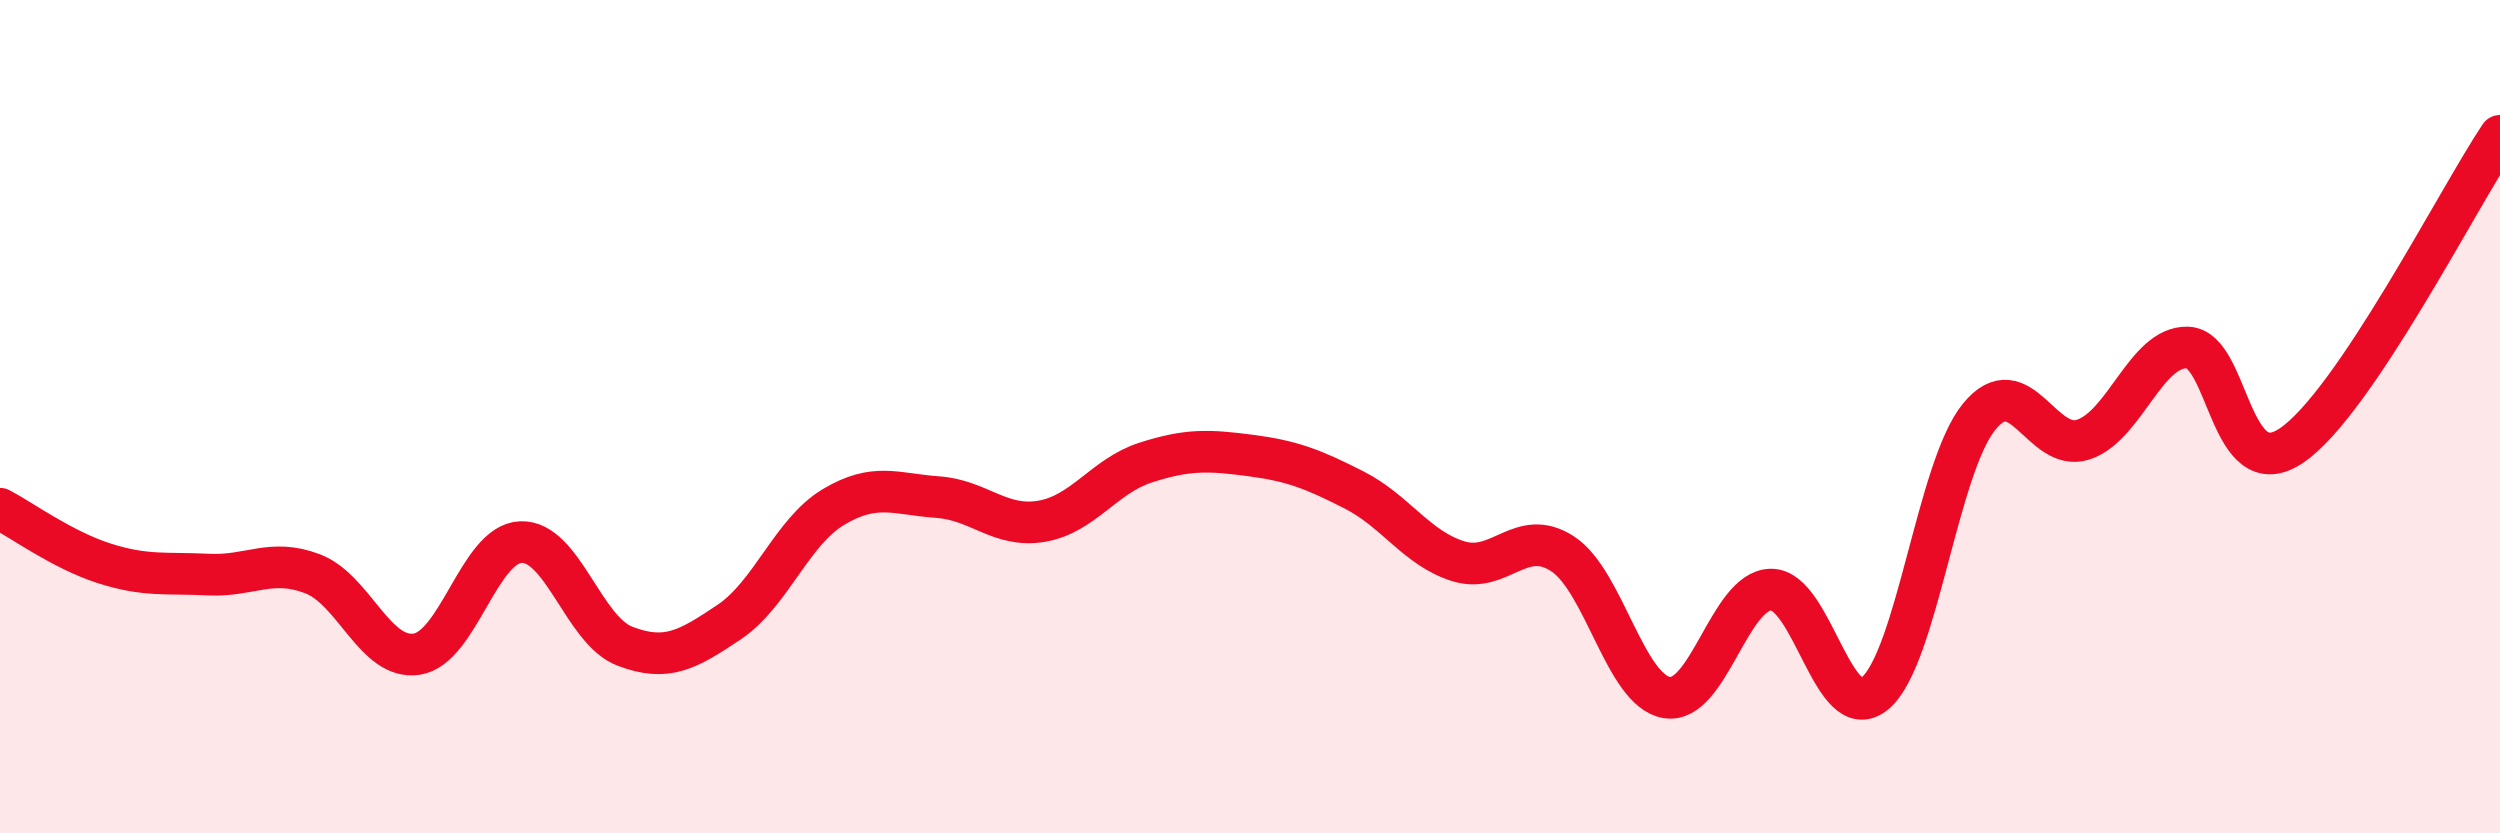 
    <svg width="60" height="20" viewBox="0 0 60 20" xmlns="http://www.w3.org/2000/svg">
      <path
        d="M 0,12.21 C 0.5,12.47 1.5,13.2 2.5,13.52 C 3.5,13.84 4,13.74 5,13.79 C 6,13.84 6.5,13.39 7.5,13.77 C 8.5,14.15 9,15.85 10,15.7 C 11,15.55 11.5,13.05 12.5,13.01 C 13.5,12.97 14,15.13 15,15.51 C 16,15.89 16.5,15.6 17.5,14.93 C 18.5,14.26 19,12.77 20,12.17 C 21,11.57 21.5,11.86 22.5,11.93 C 23.5,12 24,12.68 25,12.51 C 26,12.34 26.5,11.42 27.5,11.1 C 28.5,10.78 29,10.8 30,10.93 C 31,11.06 31.5,11.25 32.5,11.76 C 33.5,12.27 34,13.16 35,13.47 C 36,13.78 36.5,12.64 37.5,13.29 C 38.5,13.94 39,16.57 40,16.74 C 41,16.91 41.5,14.17 42.5,14.15 C 43.5,14.13 44,17.47 45,16.64 C 46,15.81 46.5,11.22 47.5,10 C 48.5,8.78 49,10.88 50,10.55 C 51,10.22 51.5,8.31 52.5,8.34 C 53.5,8.37 53.5,11.71 55,10.69 C 56.5,9.67 59,4.75 60,3.26L60 20L0 20Z"
        fill="#EB0A25"
        opacity="0.1"
        stroke-linecap="round"
        stroke-linejoin="round"
      />
      <path
        d="M 0,12.21 C 0.5,12.47 1.5,13.2 2.5,13.52 C 3.5,13.84 4,13.74 5,13.79 C 6,13.84 6.5,13.39 7.5,13.77 C 8.5,14.15 9,15.85 10,15.7 C 11,15.55 11.5,13.05 12.5,13.01 C 13.5,12.97 14,15.13 15,15.51 C 16,15.89 16.5,15.6 17.5,14.93 C 18.5,14.26 19,12.77 20,12.17 C 21,11.57 21.5,11.86 22.5,11.93 C 23.5,12 24,12.68 25,12.51 C 26,12.34 26.5,11.42 27.5,11.1 C 28.5,10.78 29,10.8 30,10.93 C 31,11.06 31.5,11.25 32.5,11.76 C 33.5,12.27 34,13.16 35,13.47 C 36,13.78 36.5,12.64 37.5,13.29 C 38.5,13.94 39,16.57 40,16.74 C 41,16.91 41.5,14.17 42.5,14.15 C 43.5,14.13 44,17.47 45,16.64 C 46,15.81 46.5,11.22 47.5,10 C 48.5,8.78 49,10.88 50,10.55 C 51,10.22 51.5,8.31 52.5,8.34 C 53.5,8.37 53.5,11.71 55,10.69 C 56.5,9.67 59,4.75 60,3.26"
        stroke="#EB0A25"
        stroke-width="1"
        fill="none"
        stroke-linecap="round"
        stroke-linejoin="round"
      />
    </svg>
  